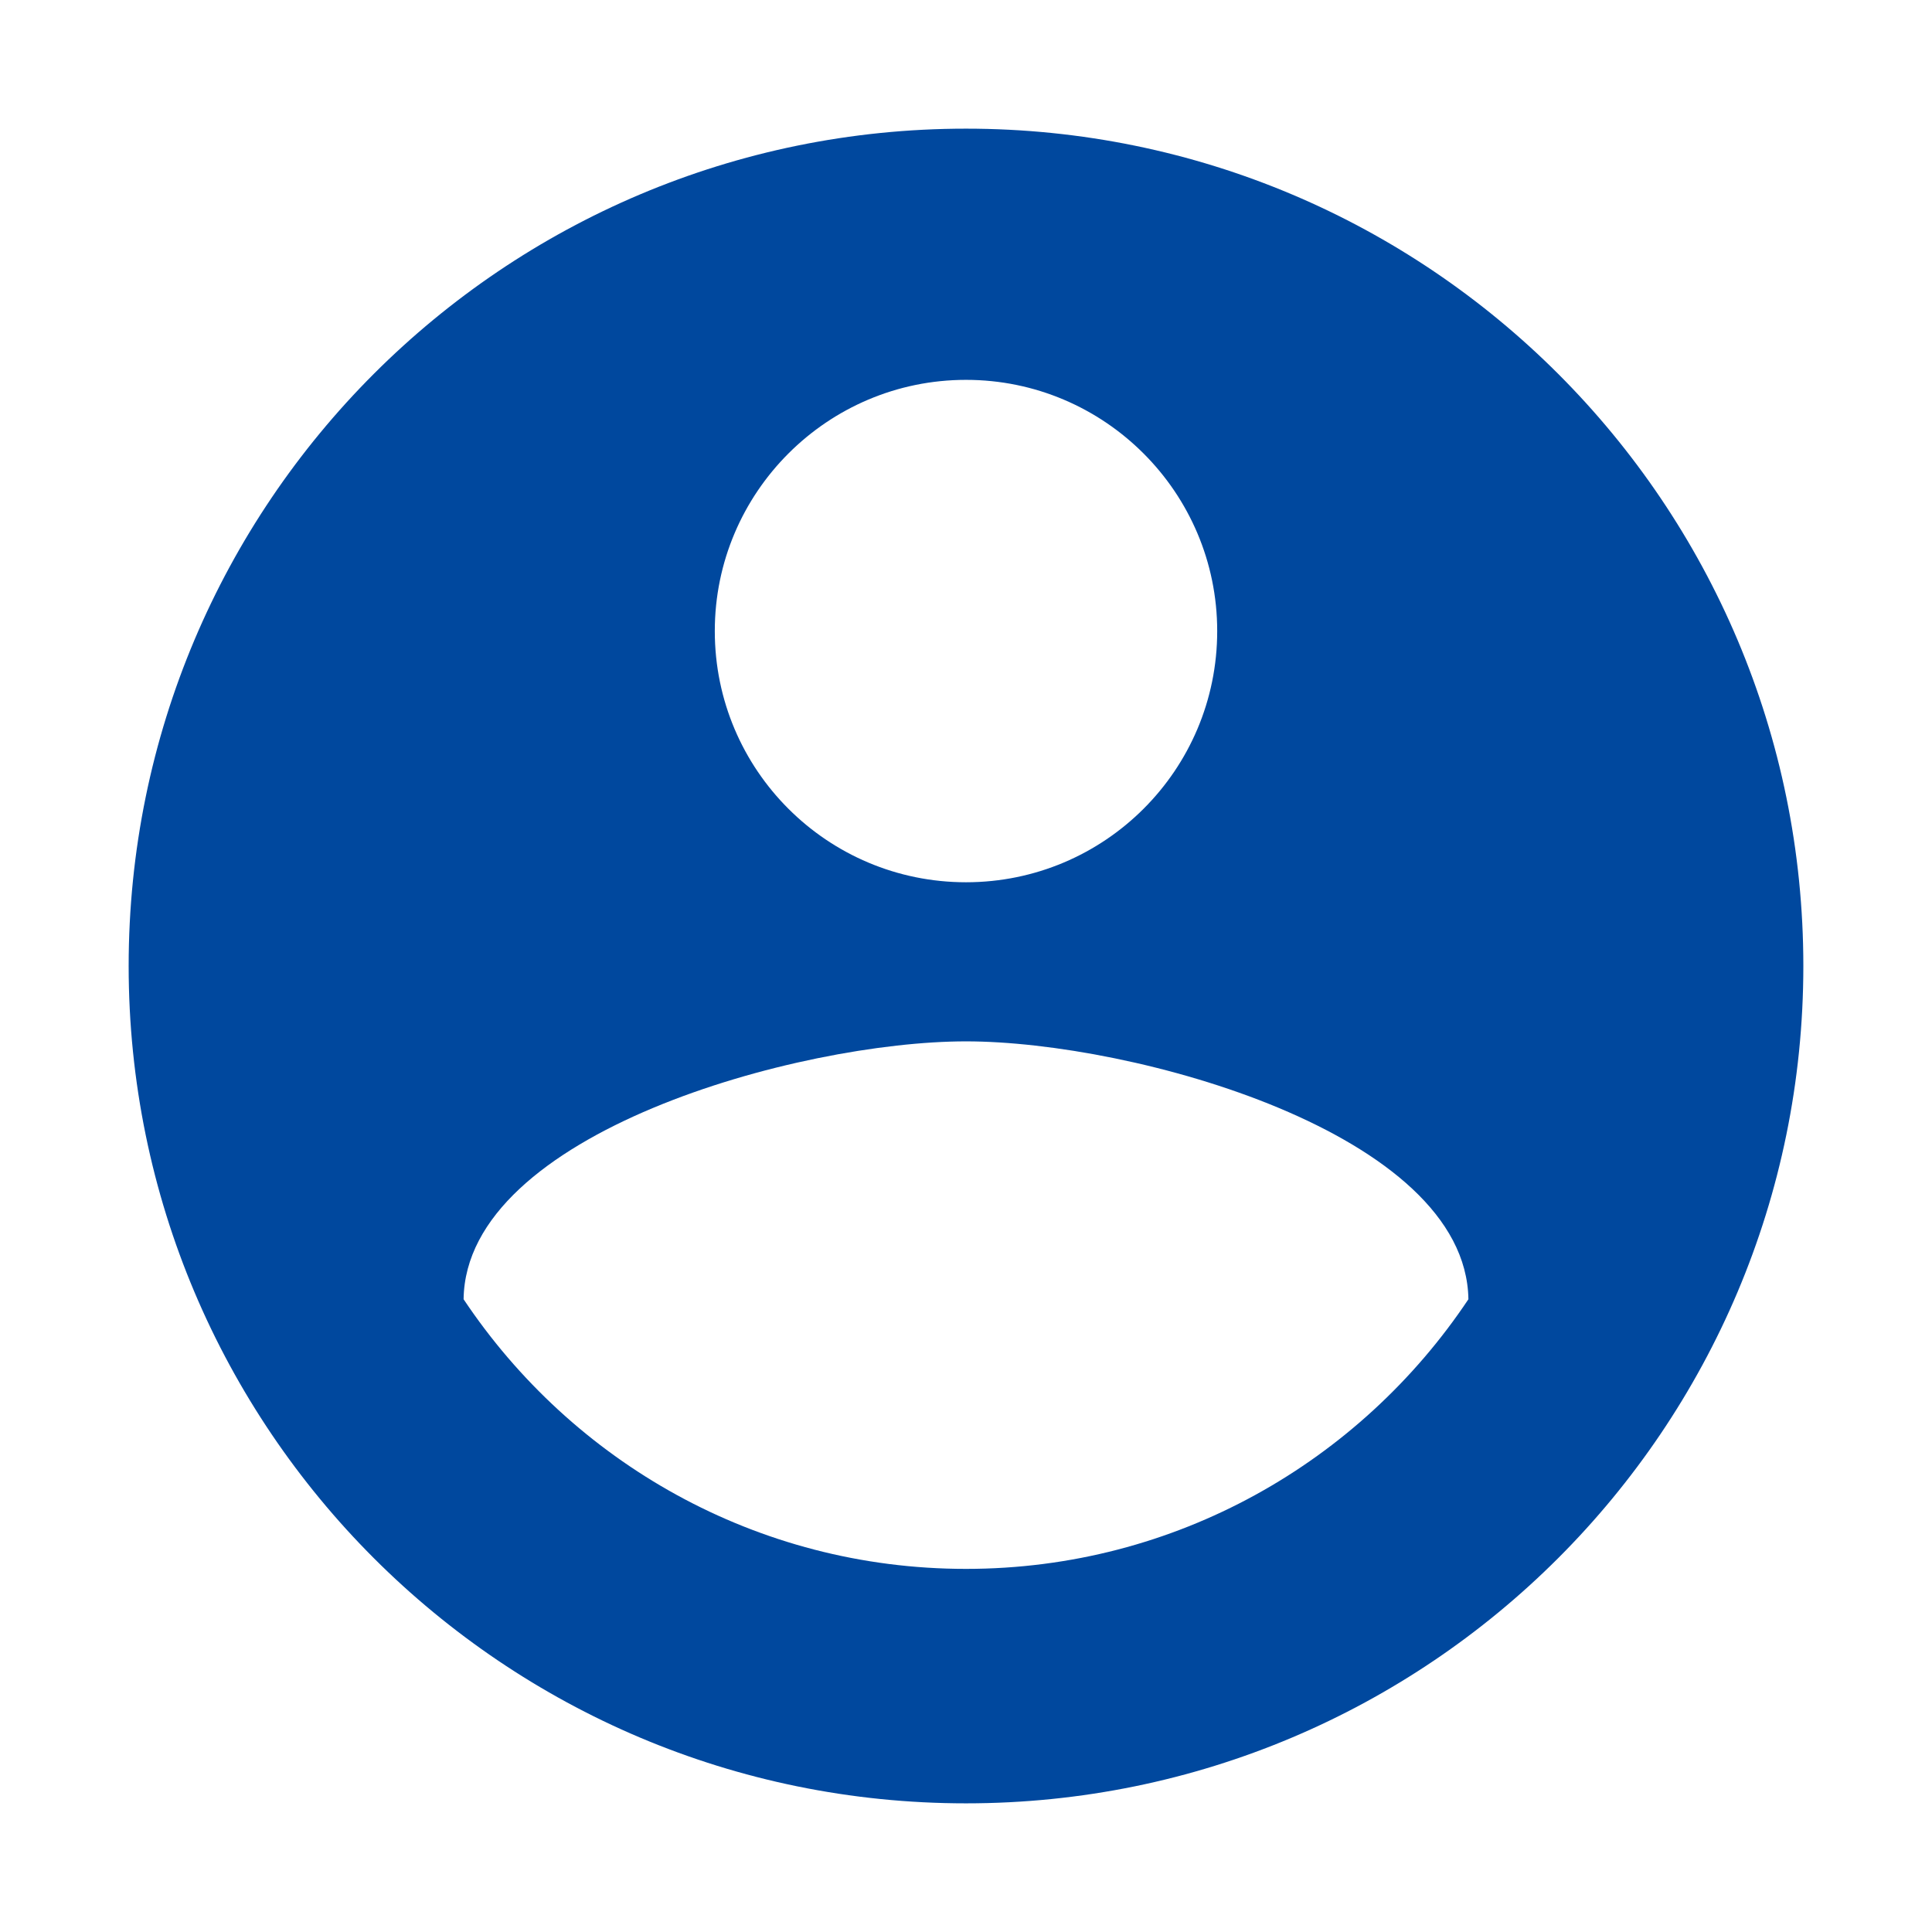   <svg width="100%" height="100%" viewBox="0 0 1024 1024" xmlns="http://www.w3.org/2000/svg" style="vertical-align: middle; max-width: 100%; width: 100%;">
   <path d="M512 68.191c-245.205 0-443.809 198.604-443.809 443.809s198.604 443.809 443.809 443.809 443.809-198.604 443.809-443.809S757.204 68.191 512 68.191zM512 201.333c73.45 0 133.142 59.693 133.142 133.142 0 73.672-59.693 133.142-133.142 133.142s-133.142-59.47-133.142-133.142C378.858 261.026 438.549 201.333 512 201.333zM512 831.542c-111.174 0-208.812-56.808-266.285-142.907 1.109-88.096 177.745-136.693 266.285-136.693s264.953 48.597 266.285 136.693C720.812 774.735 623.174 831.542 512 831.542z" fill="rgb(0,72,158)">
   </path>
  </svg>

